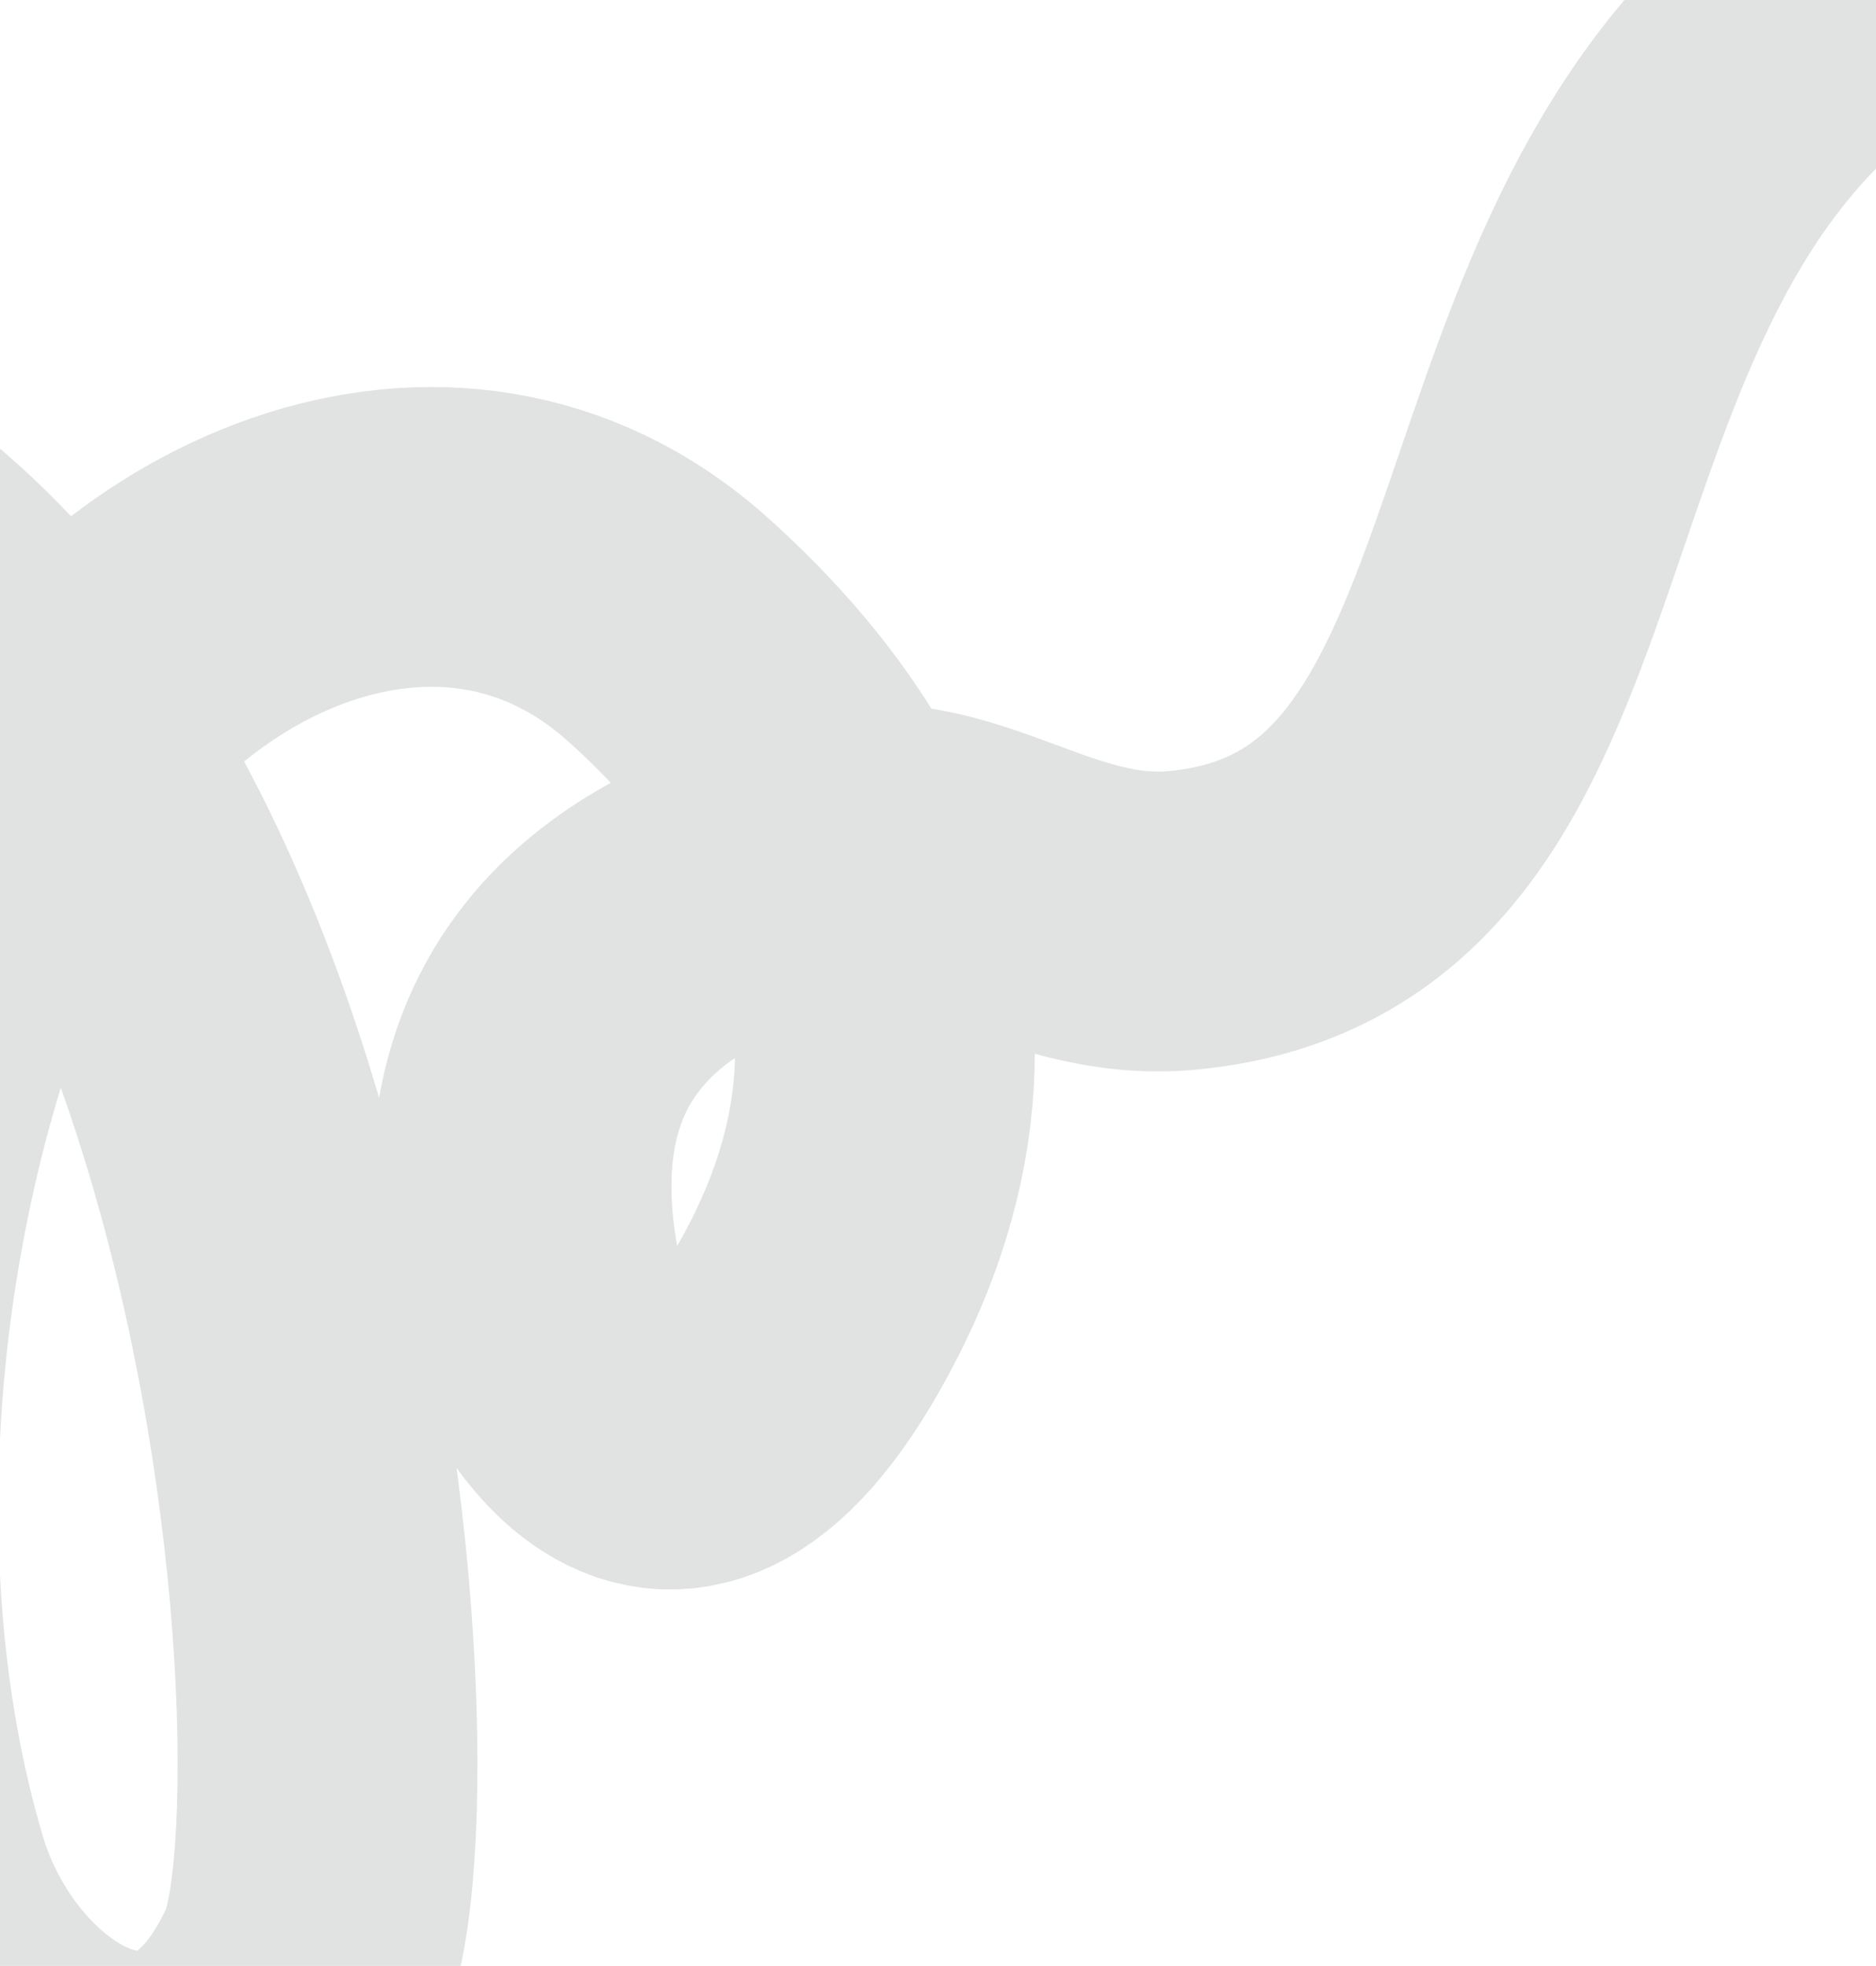 <svg width="438" height="459" viewBox="0 0 438 459" fill="none" xmlns="http://www.w3.org/2000/svg">
<path d="M433.336 -2.141C341.372 60.516 373.142 205.722 276.109 214.884C243.535 217.96 221.435 193.477 193.532 200.716C165.63 207.955 110.02 225.821 123.978 298.893C126.423 311.736 153.998 372.595 190.754 304.201C233.401 224.857 179.013 167.6 155.837 146.886C104.401 100.912 30.719 134.461 1.331 192.199C-35.476 264.474 -46.284 362.78 -23.448 438.977C-9.528 485.348 44.754 516.8 70.851 459.707C89.818 418.235 68.52 96.791 -114.444 97.779C-207.919 98.273 -247.347 172.7 -249.827 200.716C-260.431 320.673 -292.057 484.827 -380.99 475.732" stroke="#E1E3E2" stroke-width="70" stroke-miterlimit="10" stroke-linecap="round"/>
</svg>
